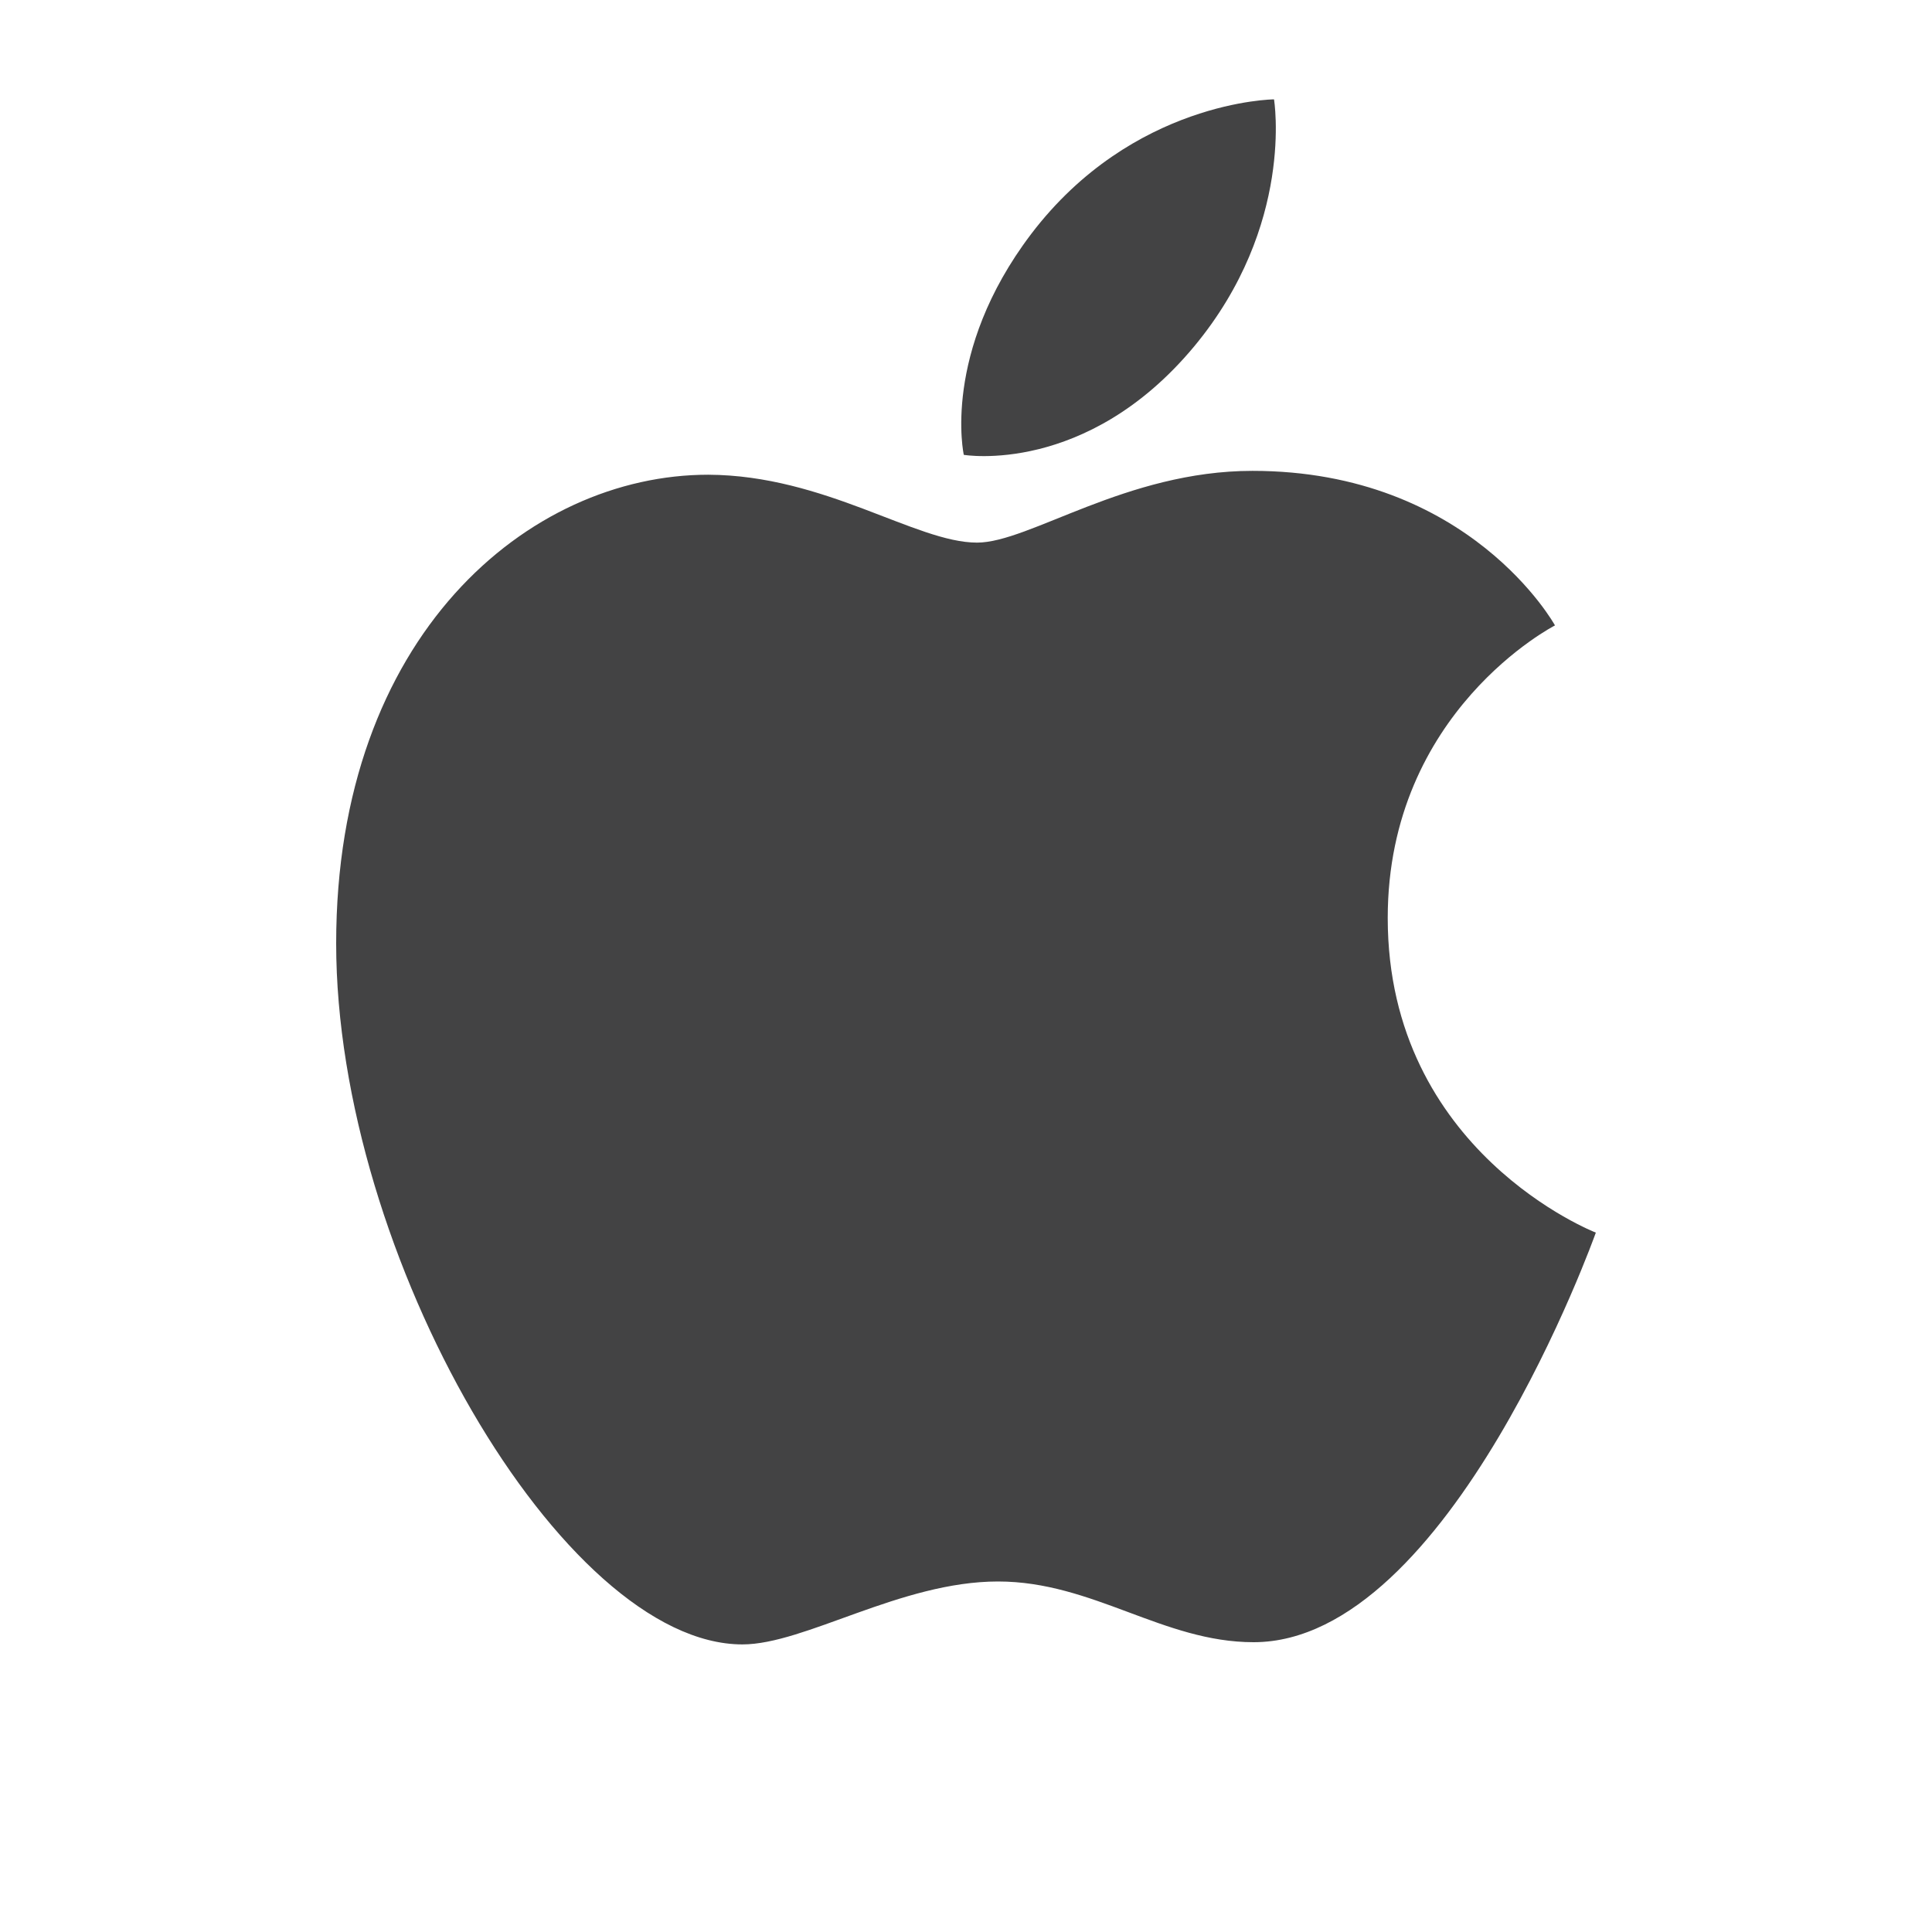<?xml version="1.0" encoding="utf-8"?>
<!-- Generator: Adobe Illustrator 27.3.1, SVG Export Plug-In . SVG Version: 6.00 Build 0)  -->
<svg version="1.1" id="Layer_1" xmlns="http://www.w3.org/2000/svg" xmlns:xlink="http://www.w3.org/1999/xlink" x="0px" y="0px"
	 viewBox="0 0 350 350" style="enable-background:new 0 0 350 350;" xml:space="preserve">
<style type="text/css">
	.st0{fill:none;}
	.st1{display:none;}
	.st2{display:inline;fill:#3284FF;}
	.st3{display:inline;fill:#FF3424;}
	.st4{display:inline;fill:#FFBB00;}
	.st5{display:inline;fill:#26B14C;}
	.st6{fill-rule:evenodd;clip-rule:evenodd;fill:#434344;}
	.st7{display:none;fill:#FFFFFF;}
</style>
<rect class="st0" width="350" height="350"/>
<g class="st1">
	<path class="st2" d="M297.5,175c0-8.1-0.7-16-2.1-23.6h-9.7h-37.9h-70.3v47.3h71.3c-4.6,16.4-14.4,30.4-27.4,40l36.8,29.3
		C282.5,245.1,297.5,211.9,297.5,175z"/>
	<path class="st3" d="M179.1,100.7c17.9,0,34.1,6.5,46.6,17.3l34-34.5c-21.3-20.7-50-33.4-82.2-33.4c-48,0-90.8,28.2-111.6,69.2
		l41.8,31.9C118.4,121.7,146.8,100.7,179.1,100.7z"/>
	<path class="st4" d="M66.7,232.3l40.3-32.1c-2.5-7.4-3.8-15.3-3.8-23.5c0-9,1.6-17.6,4.5-25.6l-41.8-31.9
		C57.4,136,52.5,154.9,52.5,175C52.5,195.7,57.7,215.1,66.7,232.3z"/>
	<path class="st5" d="M107,200.2l-40.3,32.1c21.1,40.2,63.4,67.7,110.8,67.7c31.5,0,59.6-12.1,80.7-32l-36.8-29.3
		c-11.8,8.8-26.4,14-42.4,14C146.1,252.7,117.1,230.7,107,200.2z"/>
</g>
<g>
	<path class="st6" d="M186.8,42.4c18.4-24.2,44-24.4,44-24.4s3.8,22.8-14.5,44.8c-19.5,23.4-41.7,19.6-41.7,19.6
		S170.5,63.9,186.8,42.4z"/>
	<path class="st6" d="M177,98.3c9.5,0,27-13,49.9-13c39.4,0,54.8,28,54.8,28s-30.3,15.5-30.3,53c0,42.4,37.7,57,37.7,57
		s-26.4,74.2-62,74.2c-16.4,0-29.1-11-46.3-11c-17.6,0-35,11.4-46.3,11.4c-32.5,0-73.6-70.4-73.6-127c0-55.7,34.8-84.9,67.4-84.9
		C149.5,86.1,165.9,98.3,177,98.3z"/>
</g>
<path class="st7" d="M303,175.8c0-70.7-57.3-128-128-128s-128,57.3-128,128c0,63.9,46.8,116.8,108,126.4v-89.4h-32.5v-37H155v-28.2
	c0-32.1,19.1-49.8,48.3-49.8c14,0,28.7,2.5,28.7,2.5v31.5h-16.1c-15.9,0-20.9,9.9-20.9,20v24h35.5l-5.7,37H195v89.4
	C256.2,292.6,303,239.7,303,175.8"/>
</svg>
